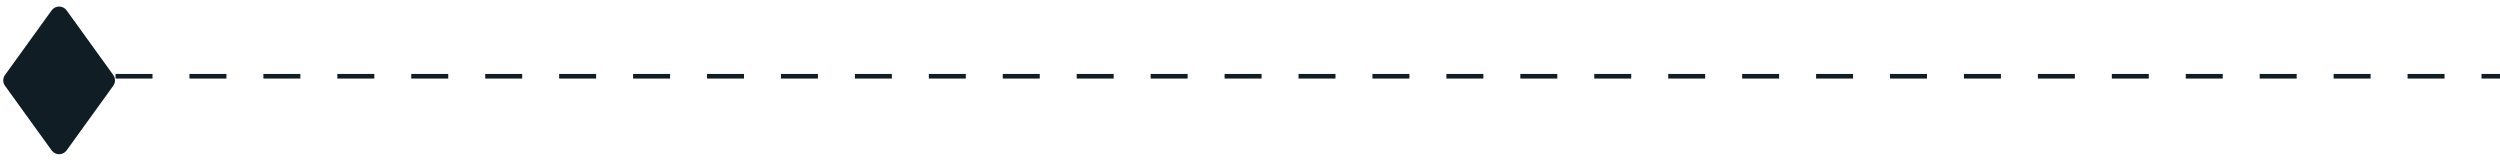 <svg width="541" height="35" viewBox="0 0 541 35" fill="none" xmlns="http://www.w3.org/2000/svg">
<path d="M11.173 2.247C11.972 1.141 13.618 1.141 14.417 2.247L24.506 16.224C25.011 16.923 25.011 17.867 24.506 18.566L14.417 32.544C13.618 33.649 11.972 33.649 11.173 32.544L1.083 18.566C0.579 17.867 0.579 16.923 1.083 16.224L11.173 2.247Z" fill="#101D25"/>
<line x1="25" y1="16.5" x2="541" y2="16.5" stroke="#101D25" stroke-dasharray="8 8"/>
</svg>
